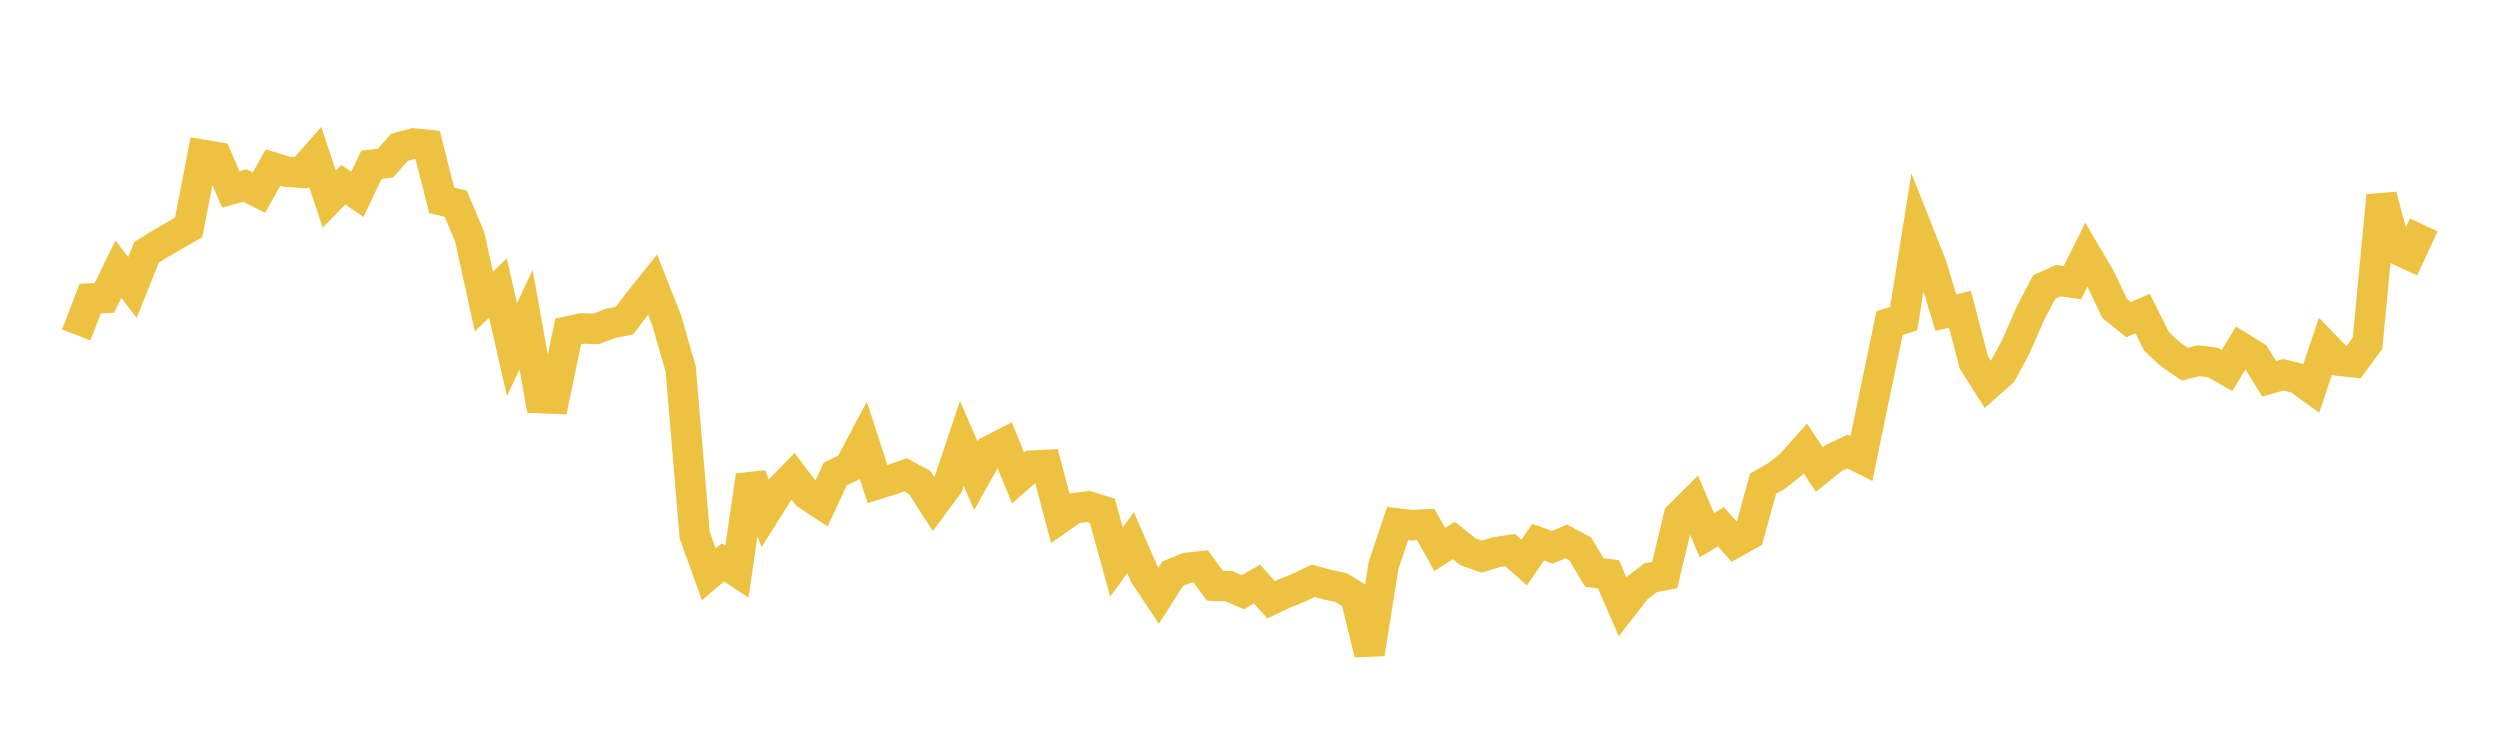 <svg width="164" height="48" xmlns="http://www.w3.org/2000/svg" xmlns:xlink="http://www.w3.org/1999/xlink"><path fill="none" stroke="rgb(237,194,64)" stroke-width="2" d="M5,21.972L5.922,19.585L6.844,19.547L7.766,17.66L8.689,18.855L9.611,16.55L10.533,15.981L11.455,15.448L12.377,14.915L13.299,10.155L14.222,10.312L15.144,12.425L16.066,12.169L16.988,12.636L17.91,10.986L18.832,11.268L19.754,11.331L20.677,10.289L21.599,13.062L22.521,12.118L23.443,12.748L24.365,10.81L25.287,10.697L26.21,9.661L27.132,9.415L28.054,9.505L28.976,13.149L29.898,13.36L30.82,15.565L31.743,19.784L32.665,18.895L33.587,22.931L34.509,20.973L35.431,26.117L36.353,26.153L37.275,21.739L38.198,21.545L39.12,21.574L40.042,21.219L40.964,21.033L41.886,19.82L42.808,18.664L43.731,21.004L44.653,24.205L45.575,35.116L46.497,37.678L47.419,36.891L48.341,37.502L49.263,31.196L50.186,33.656L51.108,32.19L52.03,31.244L52.952,32.46L53.874,33.066L54.796,31.089L55.719,30.646L56.641,28.905L57.563,31.757L58.485,31.471L59.407,31.147L60.329,31.646L61.251,33.08L62.174,31.835L63.096,29.089L64.018,31.212L64.94,29.56L65.862,29.09L66.784,31.352L67.707,30.549L68.629,30.498L69.551,33.986L70.473,33.338L71.395,33.222L72.317,33.51L73.24,36.87L74.162,35.595L75.084,37.706L76.006,39.088L76.928,37.638L77.85,37.255L78.772,37.154L79.695,38.424L80.617,38.45L81.539,38.851L82.461,38.312L83.383,39.345L84.305,38.911L85.228,38.542L86.15,38.098L87.072,38.351L87.994,38.552L88.916,39.122L89.838,42.89L90.76,37.096L91.683,34.343L92.605,34.454L93.527,34.404L94.449,36.048L95.371,35.453L96.293,36.193L97.216,36.515L98.138,36.225L99.06,36.082L99.982,36.902L100.904,35.565L101.826,35.904L102.749,35.514L103.671,36.015L104.593,37.56L105.515,37.668L106.437,39.793L107.359,38.608L108.281,37.895L109.204,37.728L110.126,33.864L111.048,32.945L111.97,35.11L112.892,34.552L113.814,35.591L114.737,35.075L115.659,31.727L116.581,31.199L117.503,30.463L118.425,29.421L119.347,30.802L120.269,30.057L121.192,29.619L122.114,30.077L123.036,25.604L123.958,21.192L124.88,20.905L125.802,15.125L126.725,17.455L127.647,20.512L128.569,20.281L129.491,23.777L130.413,25.237L131.335,24.42L132.257,22.707L133.18,20.587L134.102,18.82L135.024,18.41L135.946,18.543L136.868,16.703L137.79,18.274L138.713,20.219L139.635,20.967L140.557,20.568L141.479,22.412L142.401,23.254L143.323,23.888L144.246,23.664L145.168,23.779L146.09,24.304L147.012,22.8L147.934,23.368L148.856,24.847L149.778,24.583L150.701,24.807L151.623,25.469L152.545,22.718L153.467,23.663L154.389,23.762L155.311,22.516L156.234,12.828L157.156,16.314L158.078,16.741L159,14.755"></path></svg>